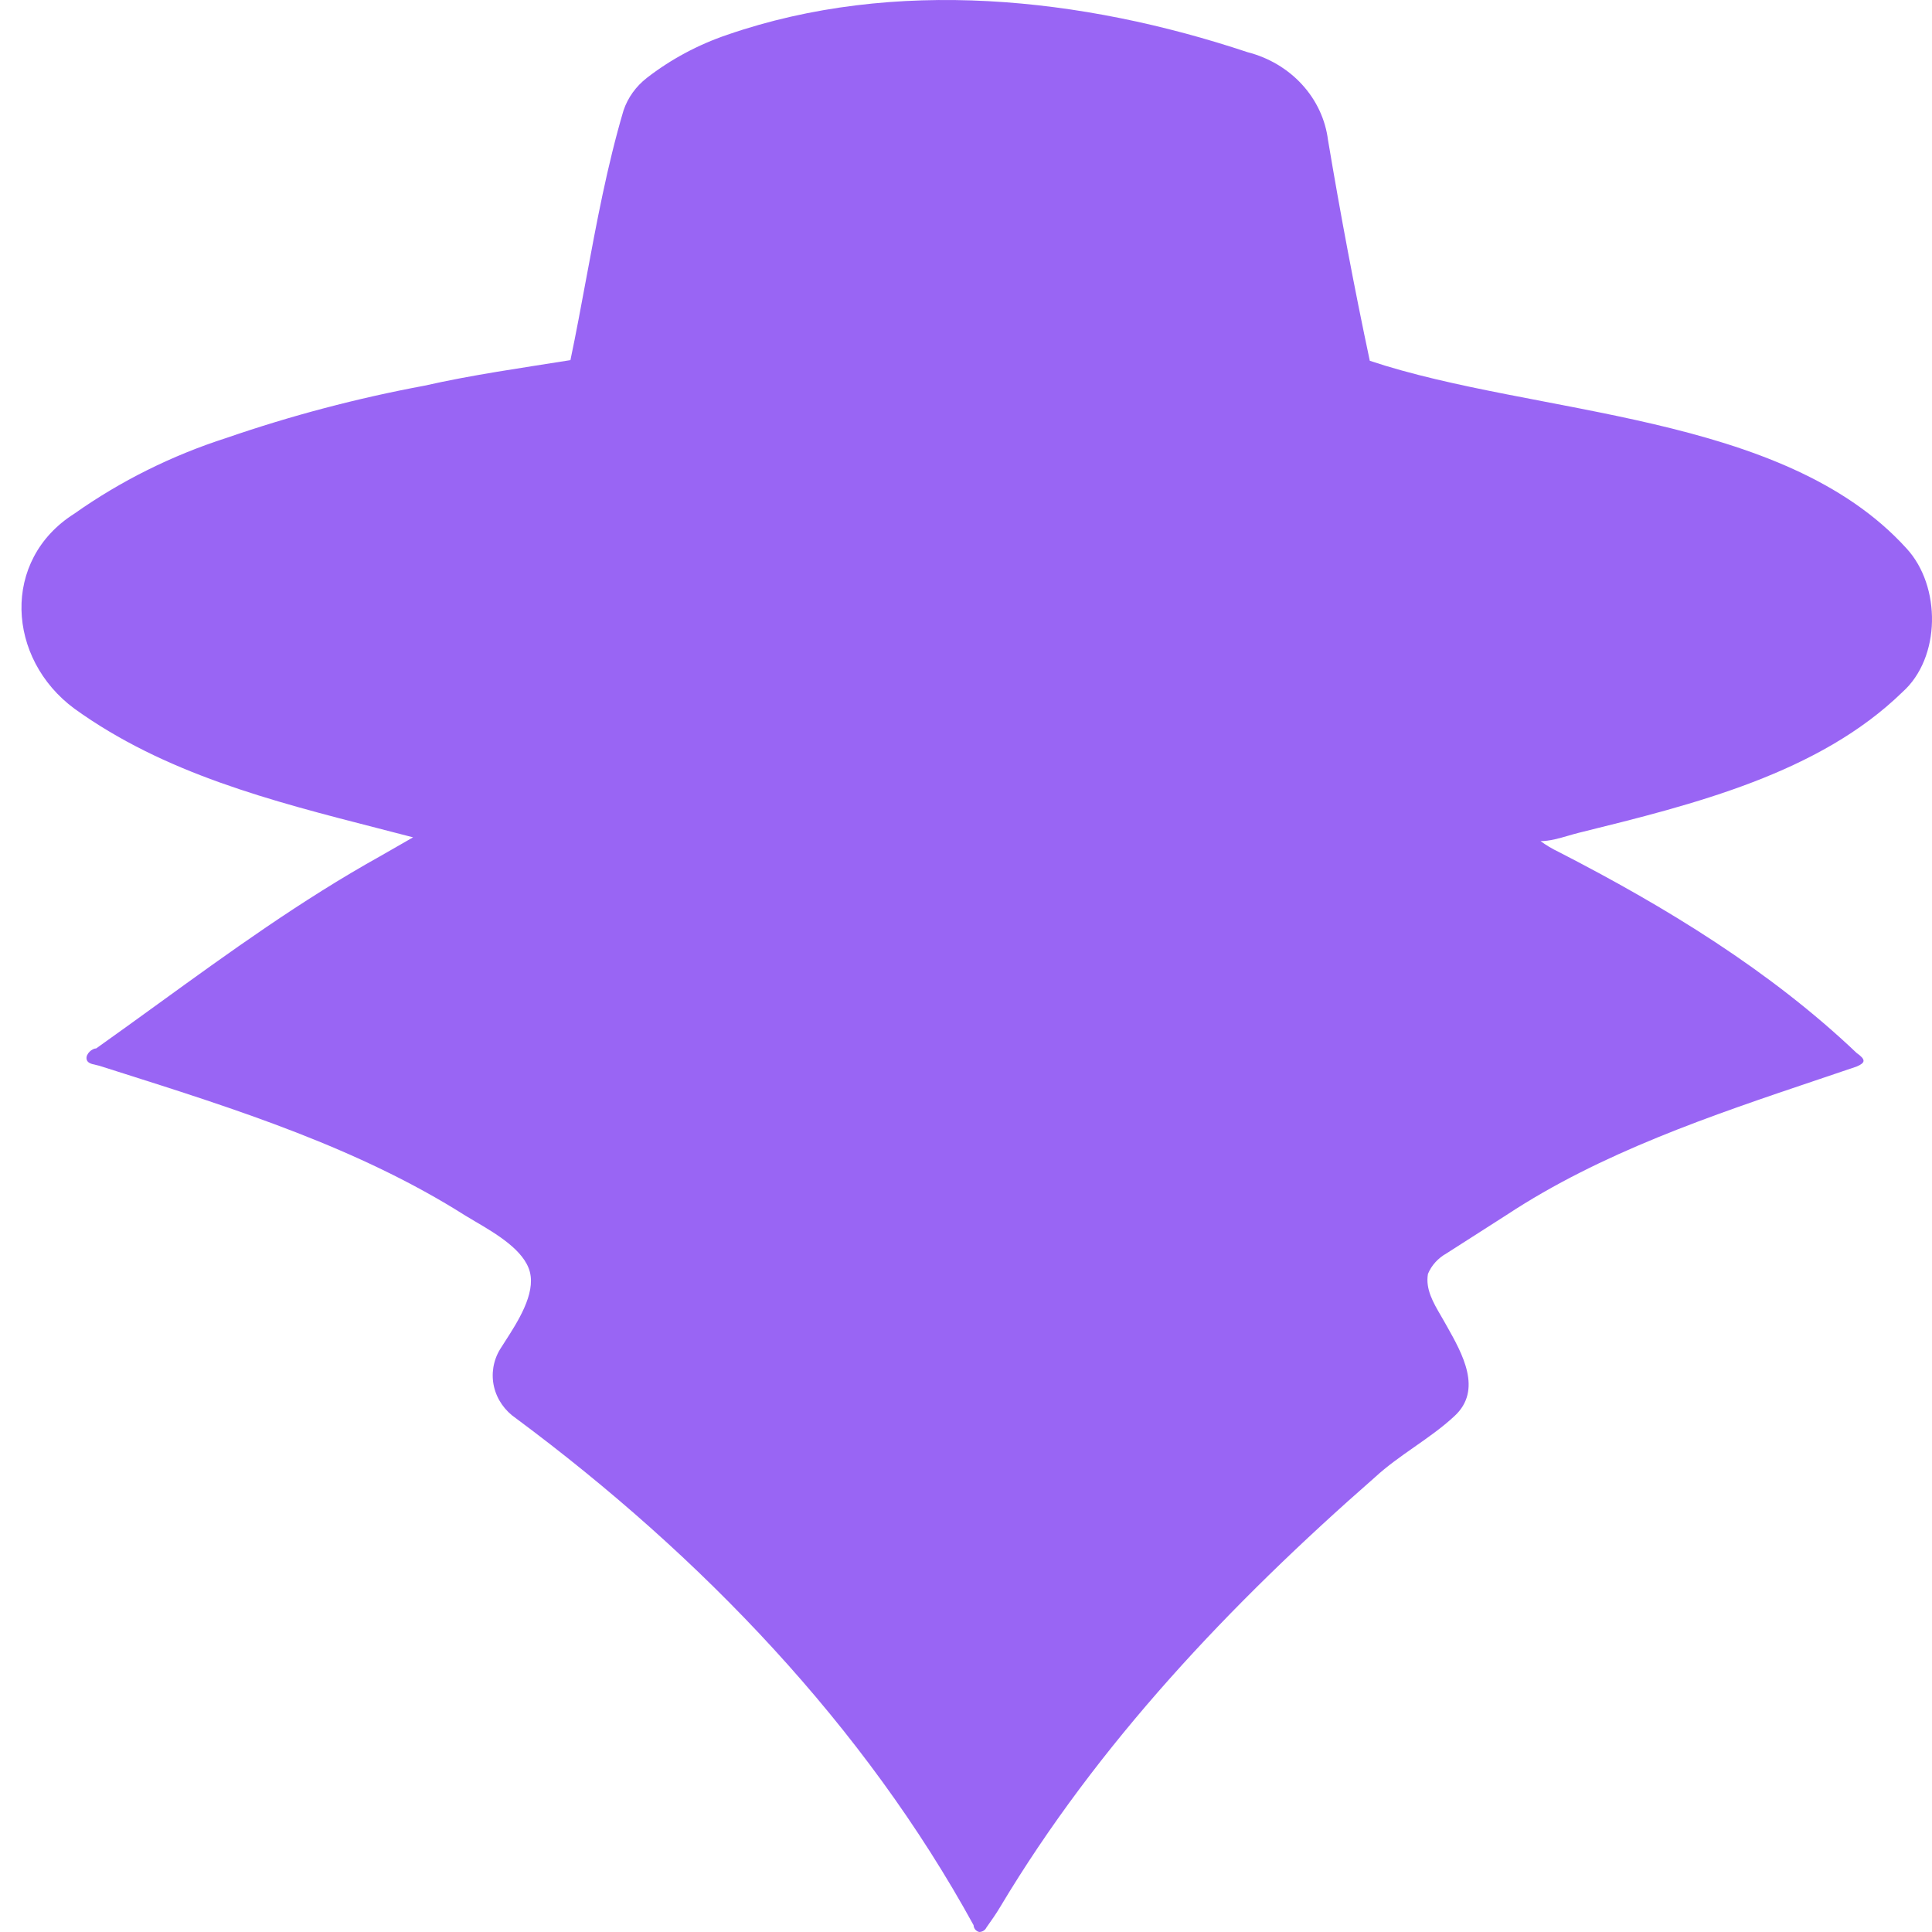 <svg width="180" height="180" viewBox="0 0 180 180" fill="none" xmlns="http://www.w3.org/2000/svg">
<path d="M127.621 33.614C143.008 38.746 166.105 38.392 177.62 51.089C180.871 54.602 180.835 61.284 177.245 64.48C169.47 72.057 157.771 74.949 147.288 77.541L147.073 77.594C146.756 77.672 146.434 77.767 146.107 77.862C145.258 78.11 144.384 78.365 143.529 78.365C144.044 78.743 144.596 79.074 145.178 79.352C155.177 84.483 164.931 90.448 172.975 98.1C173.874 98.735 173.799 99.016 172.975 99.369C171.808 99.766 170.637 100.16 169.465 100.555L169.453 100.559C159.385 103.949 149.186 107.384 140.382 113.183L134.763 116.778C133.981 117.216 133.375 117.885 133.04 118.681C132.79 120.088 133.533 121.362 134.239 122.571C134.354 122.768 134.467 122.963 134.576 123.156C134.646 123.282 134.718 123.409 134.791 123.539L134.796 123.547C136.252 126.132 138.15 129.498 135.512 131.931C134.37 132.994 133.084 133.894 131.795 134.796C130.518 135.689 129.239 136.584 128.095 137.64C114.598 149.451 102.247 162.51 93.18 177.674C92.805 178.308 92.356 178.943 91.906 179.577C91.849 179.701 91.755 179.807 91.635 179.882C91.516 179.957 91.376 179.998 91.232 180C90.707 179.859 90.707 179.366 90.707 179.366C80.546 160.837 65.398 145.01 48.075 132.143C47.032 131.433 46.303 130.387 46.027 129.205C45.751 128.022 45.946 126.785 46.577 125.729C46.715 125.508 46.867 125.272 47.027 125.024C48.235 123.15 49.904 120.563 49.364 118.495C48.84 116.484 46.217 114.943 44.254 113.79C43.933 113.601 43.629 113.422 43.355 113.254C33.426 106.963 22.101 103.37 10.851 99.802L10.848 99.801C10.32 99.634 9.792 99.466 9.264 99.298C9.159 99.266 9.042 99.24 8.923 99.215C8.533 99.131 8.123 99.042 8.065 98.664C7.99 98.171 8.59 97.677 8.964 97.677C10.889 96.311 12.791 94.933 14.688 93.559C21.397 88.699 28.046 83.882 35.413 79.775L38.485 78.013C37.396 77.728 36.305 77.448 35.214 77.168C25.263 74.615 15.305 72.06 6.941 66.031C0.629 61.378 0.083 52.173 6.941 47.847C11.238 44.81 16.017 42.432 21.102 40.799C27.102 38.728 33.264 37.102 39.534 35.935C44.013 34.921 48.588 34.283 53.128 33.556L53.146 33.556C53.146 33.553 53.146 33.551 53.147 33.548C53.67 31.053 54.135 28.548 54.6 26.043C55.581 20.755 56.562 15.468 58.092 10.289C58.492 9.103 59.246 8.051 60.264 7.258C62.498 5.525 65.033 4.166 67.757 3.241C83.369 -2.151 100.844 -0.263 116.233 4.862C118.206 5.368 119.972 6.416 121.307 7.873C122.642 9.329 123.484 11.128 123.726 13.038C124.883 19.932 126.166 26.771 127.621 33.614Z" fill="#9965F4"/>
</svg>
